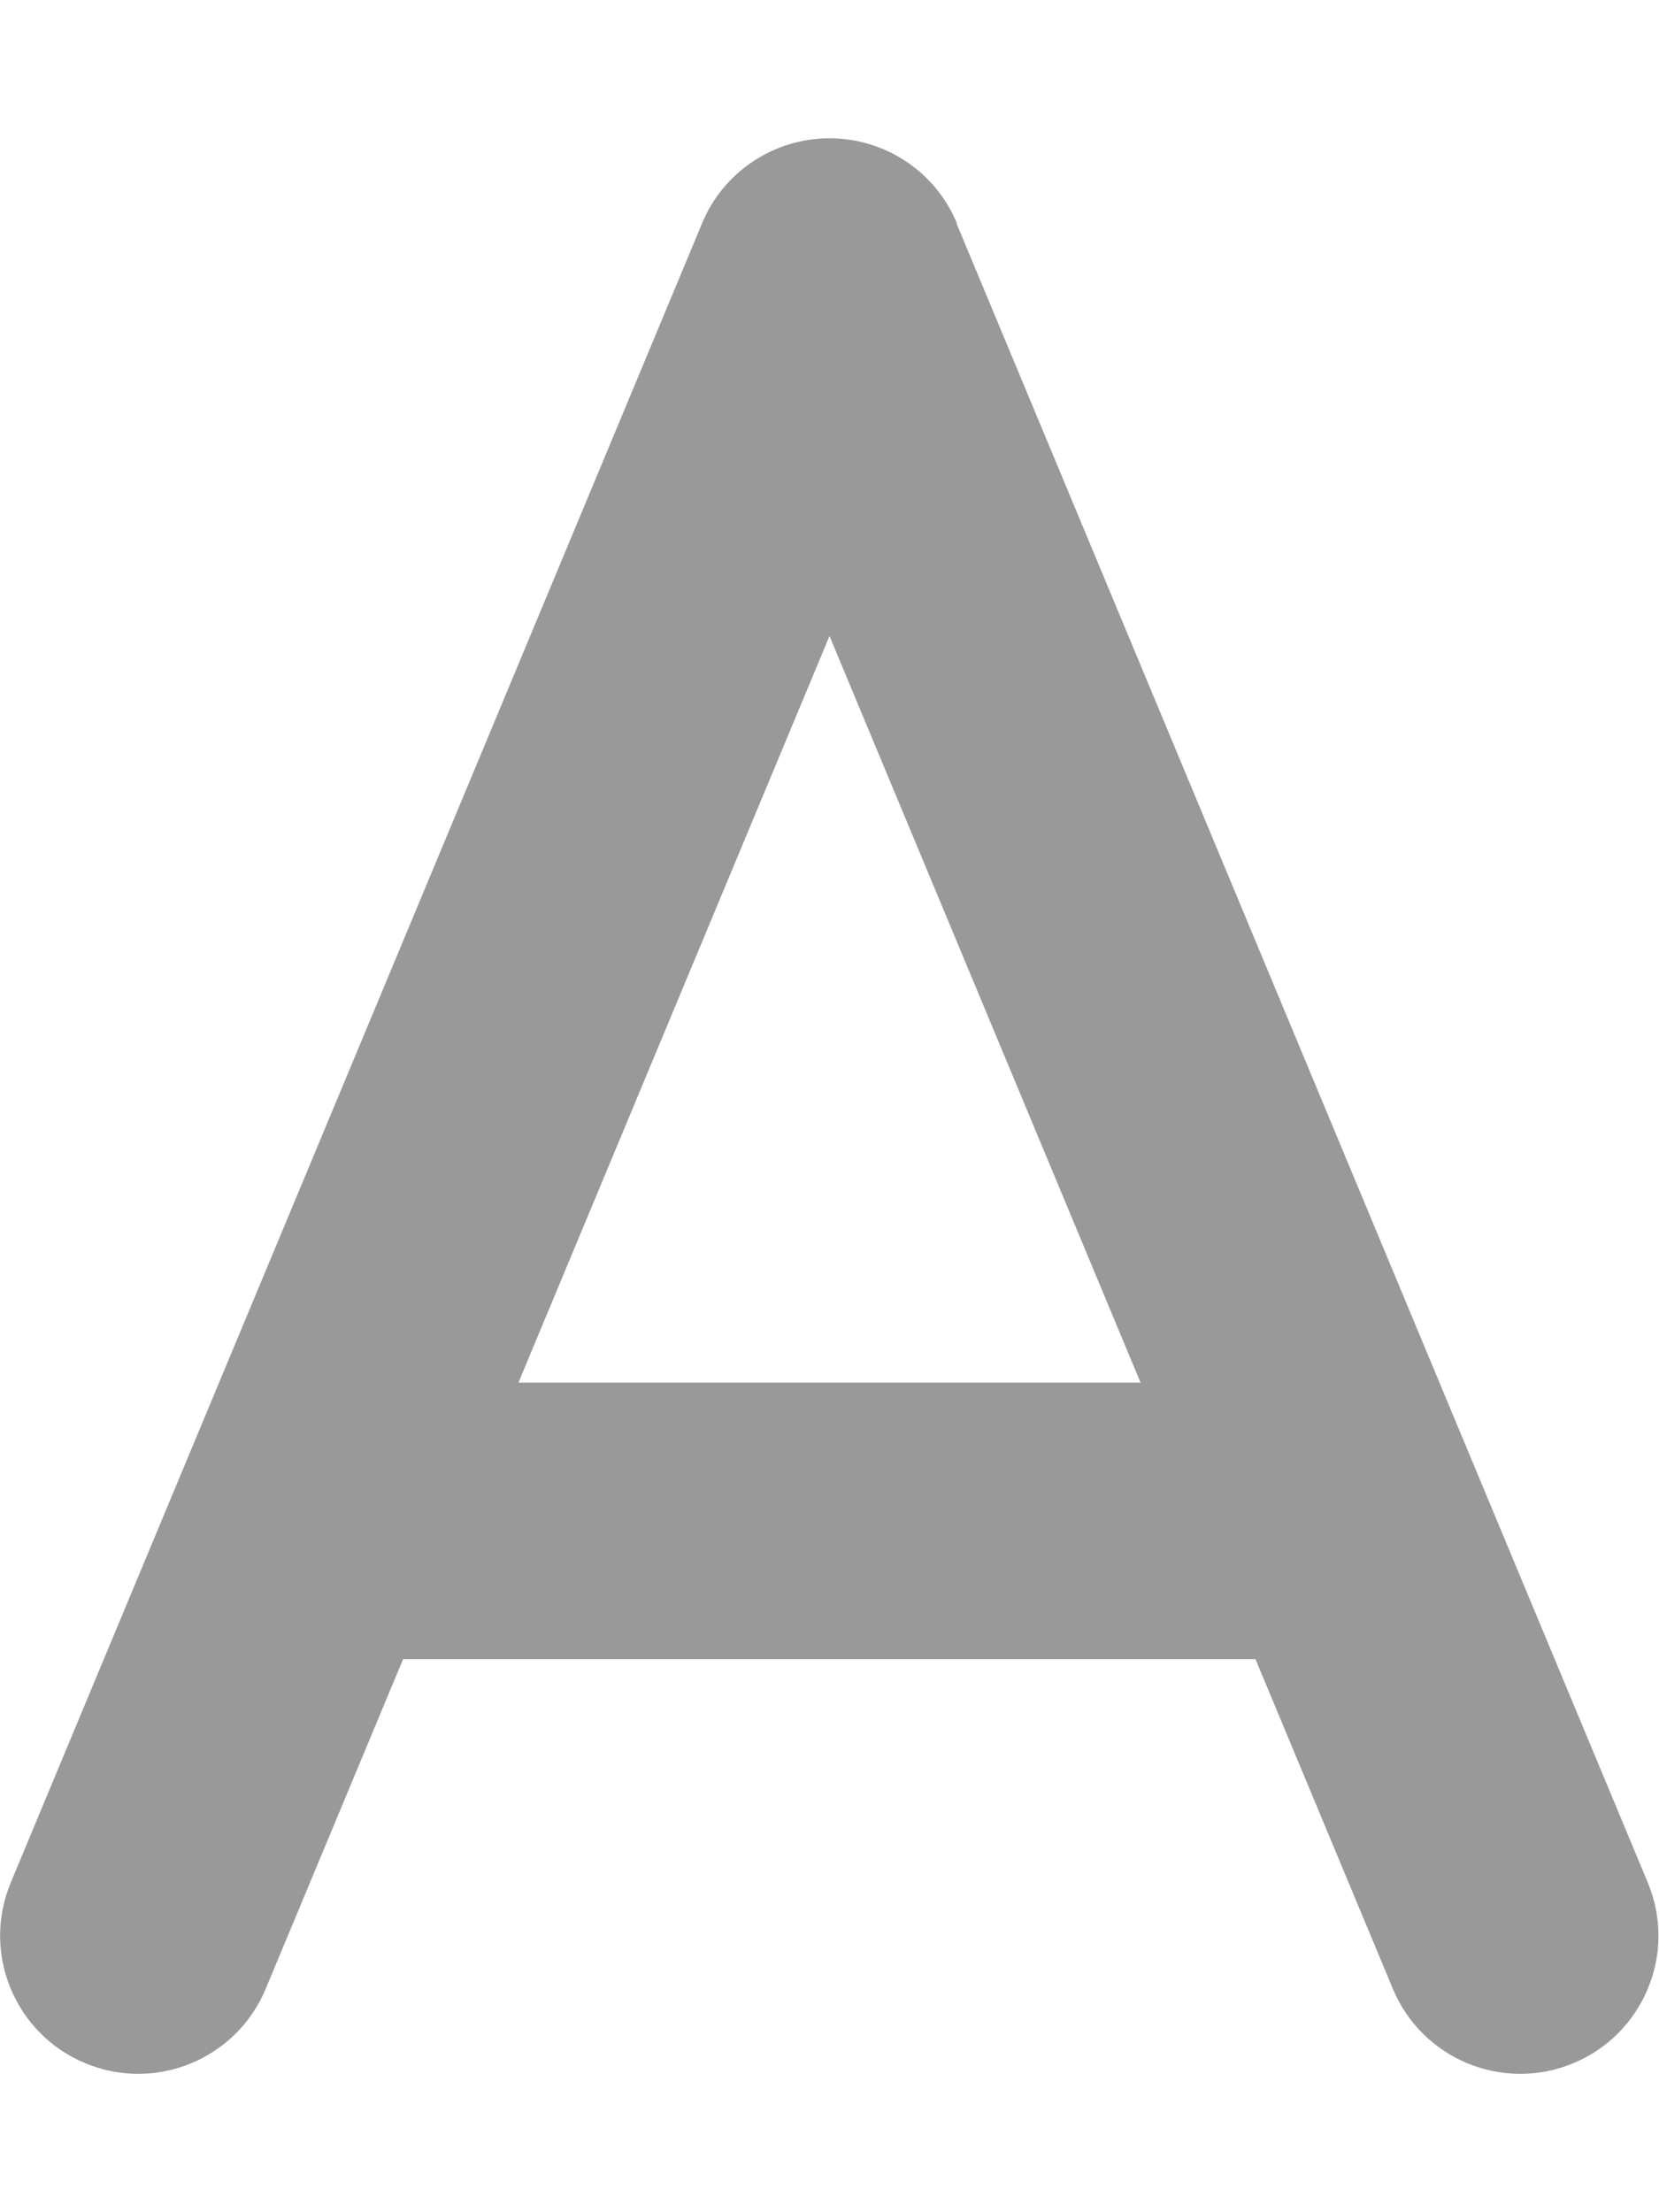 <svg xmlns="http://www.w3.org/2000/svg" viewBox="0 0 384 512"><!--! Font Awesome Pro 7.0.0 by @fontawesome - https://fontawesome.com License - https://fontawesome.com/license (Commercial License) Copyright 2025 Fonticons, Inc. --><path style="fill:currentColor;opacity:.4" d="M221.5 51.7C216.6 39.8 204.9 32 192 32s-24.6 7.8-29.5 19.7c-93.3 224-146.7 352-160 384-6.8 16.3 .9 35 17.2 41.8s35-.9 41.8-17.2l31.8-76.3 197.3 0 31.8 76.3c6.8 16.3 25.5 24 41.8 17.2s24-25.5 17.2-41.8c-13.3-32-66.7-160-160-384zM264 320l-144 0 72-172.8 72 172.8z"/><path style="fill:currentColor;opacity:1" d=""/></svg>